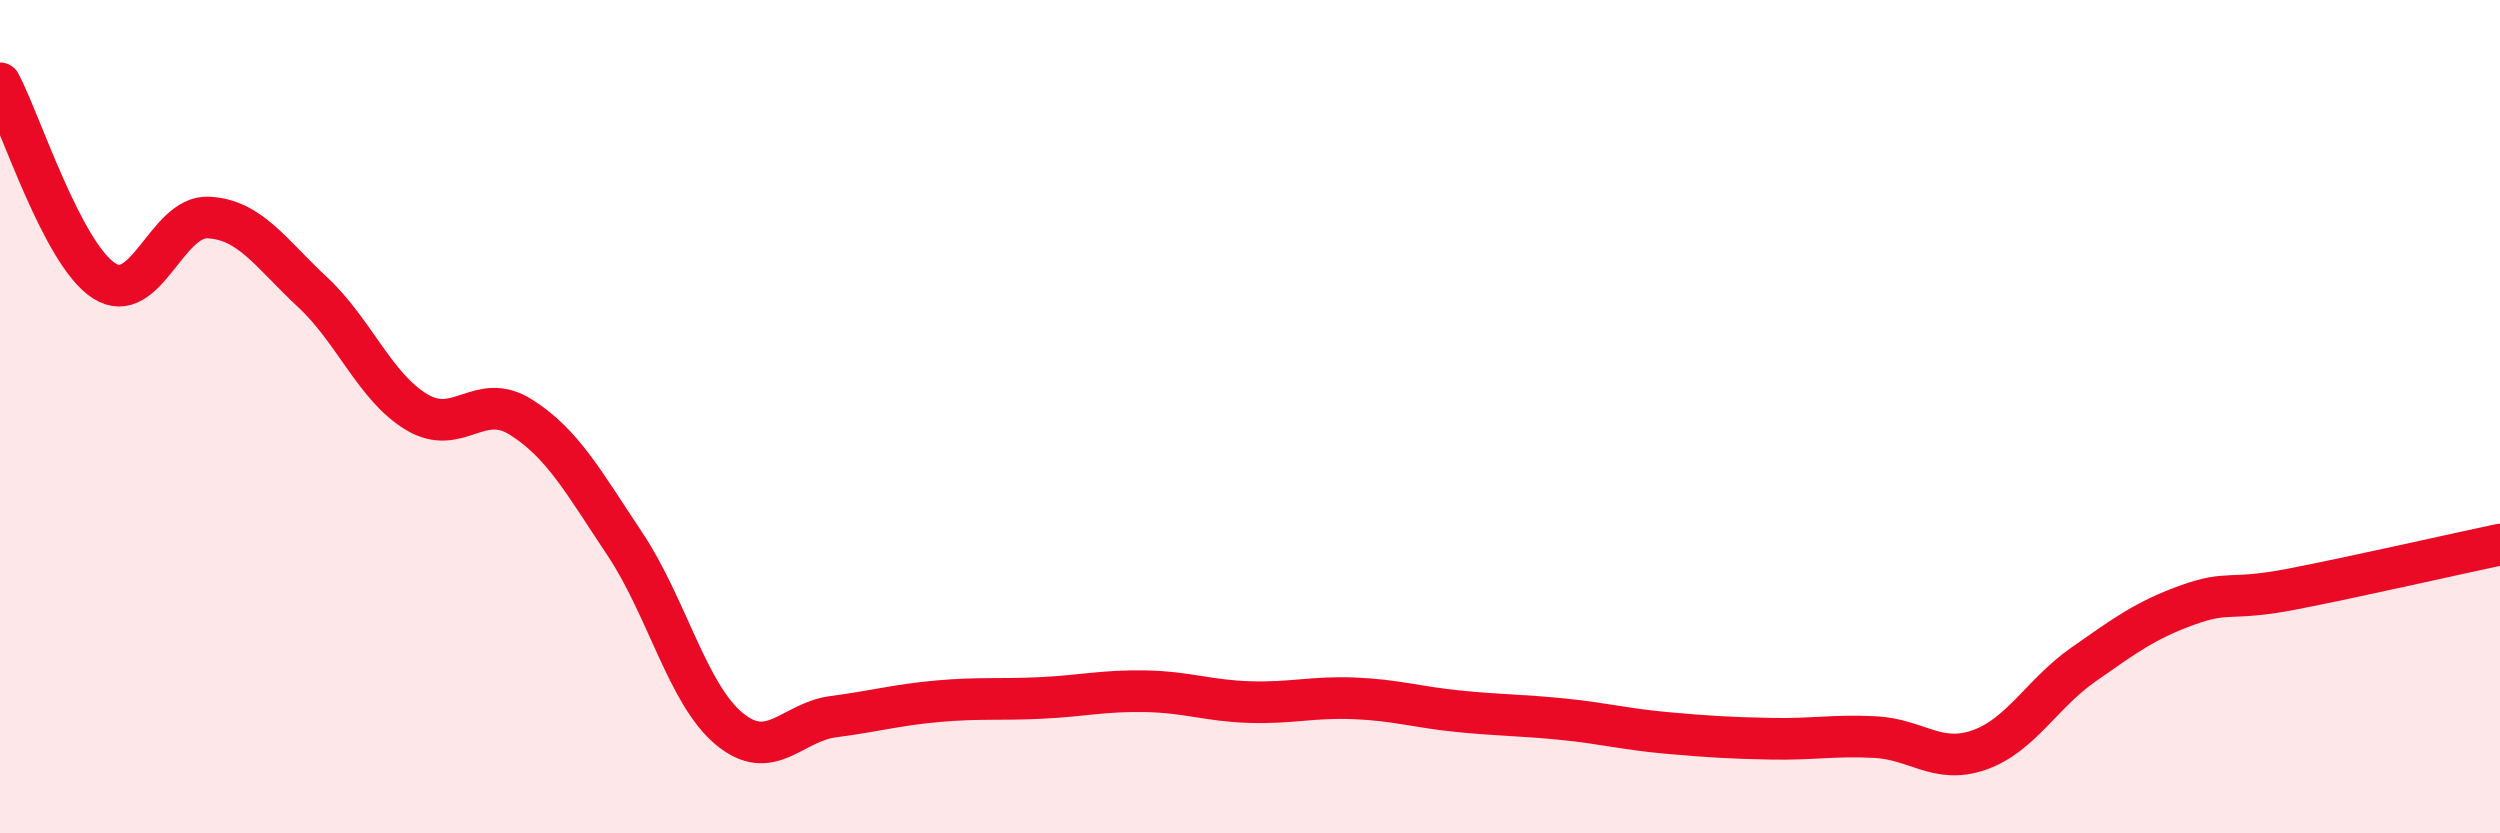 
    <svg width="60" height="20" viewBox="0 0 60 20" xmlns="http://www.w3.org/2000/svg">
      <path
        d="M 0,2 C 0.5,2.95 1.5,6.1 2.5,6.74 C 3.5,7.38 4,5.17 5,5.22 C 6,5.27 6.5,6.08 7.5,7.01 C 8.5,7.94 9,9.29 10,9.89 C 11,10.49 11.5,9.38 12.5,10.01 C 13.5,10.64 14,11.56 15,13.06 C 16,14.56 16.5,16.66 17.5,17.49 C 18.5,18.32 19,17.33 20,17.2 C 21,17.07 21.5,16.92 22.5,16.83 C 23.5,16.74 24,16.8 25,16.75 C 26,16.7 26.5,16.57 27.5,16.59 C 28.5,16.61 29,16.82 30,16.85 C 31,16.88 31.5,16.72 32.5,16.76 C 33.5,16.8 34,16.97 35,17.07 C 36,17.17 36.5,17.16 37.5,17.26 C 38.5,17.36 39,17.5 40,17.59 C 41,17.68 41.5,17.71 42.5,17.73 C 43.5,17.75 44,17.64 45,17.69 C 46,17.74 46.5,18.35 47.5,18 C 48.5,17.65 49,16.65 50,15.95 C 51,15.25 51.5,14.88 52.5,14.52 C 53.5,14.16 53.5,14.43 55,14.14 C 56.5,13.85 59,13.28 60,13.07L60 20L0 20Z"
        fill="#EB0A25"
        opacity="0.1"
        stroke-linecap="round"
        stroke-linejoin="round"
      />
      <path
        d="M 0,2 C 0.5,2.95 1.5,6.1 2.5,6.74 C 3.5,7.38 4,5.17 5,5.22 C 6,5.27 6.5,6.08 7.5,7.01 C 8.5,7.94 9,9.29 10,9.89 C 11,10.49 11.5,9.38 12.5,10.01 C 13.5,10.64 14,11.56 15,13.06 C 16,14.56 16.5,16.66 17.5,17.49 C 18.5,18.32 19,17.33 20,17.2 C 21,17.07 21.5,16.92 22.5,16.83 C 23.5,16.74 24,16.8 25,16.75 C 26,16.7 26.5,16.57 27.5,16.59 C 28.5,16.61 29,16.82 30,16.85 C 31,16.88 31.5,16.72 32.5,16.76 C 33.5,16.8 34,16.97 35,17.07 C 36,17.17 36.5,17.16 37.5,17.26 C 38.5,17.36 39,17.5 40,17.59 C 41,17.68 41.5,17.71 42.5,17.73 C 43.5,17.75 44,17.64 45,17.69 C 46,17.74 46.5,18.35 47.5,18 C 48.5,17.65 49,16.65 50,15.95 C 51,15.25 51.5,14.88 52.5,14.52 C 53.5,14.16 53.5,14.43 55,14.14 C 56.5,13.85 59,13.28 60,13.07"
        stroke="#EB0A25"
        stroke-width="1"
        fill="none"
        stroke-linecap="round"
        stroke-linejoin="round"
      />
    </svg>
  